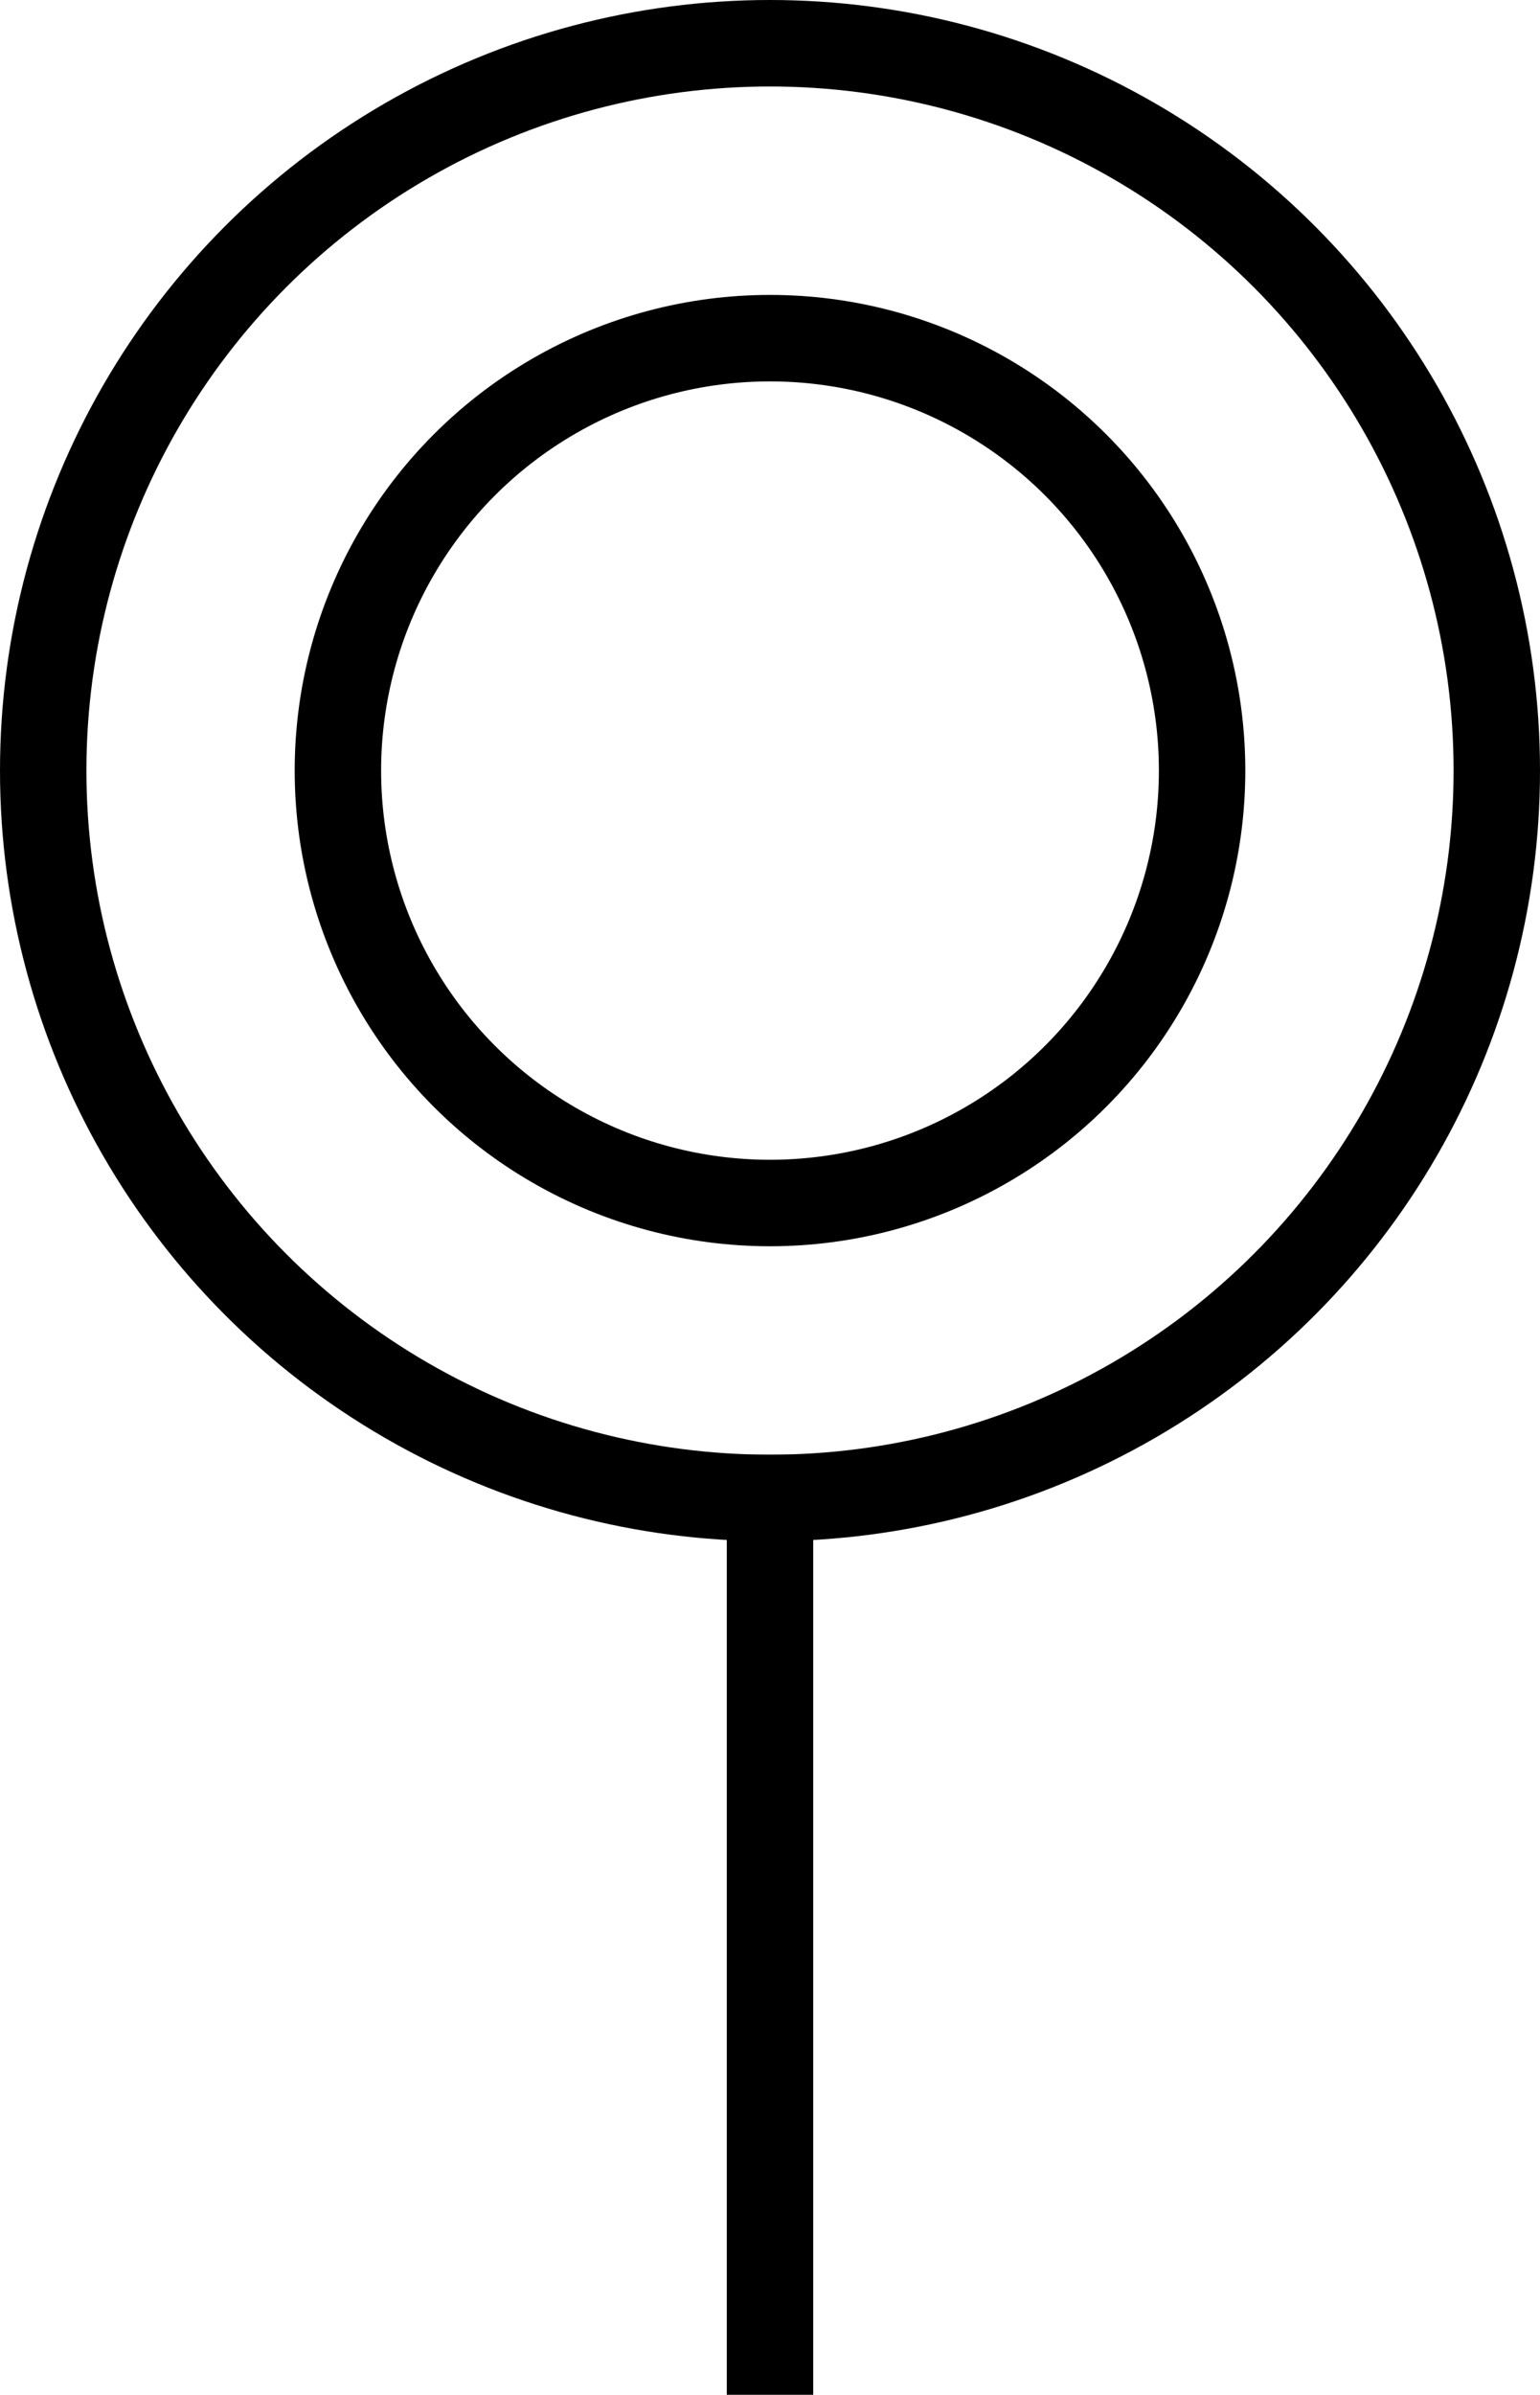 <?xml version="1.0" encoding="UTF-8"?><svg id="Layer_2" xmlns="http://www.w3.org/2000/svg" viewBox="0 0 17.82 27.69"><defs><style>.cls-1{fill:none;stroke:#000;stroke-linecap:square;stroke-miterlimit:10;}</style></defs><g id="Layer_1-2"><circle class="cls-1" cx="8.91" cy="8.91" r="8.41"/><circle class="cls-1" cx="8.91" cy="8.91" r="5"/><line class="cls-1" x1="8.91" y1="17.32" x2="8.91" y2="27.19"/></g></svg>